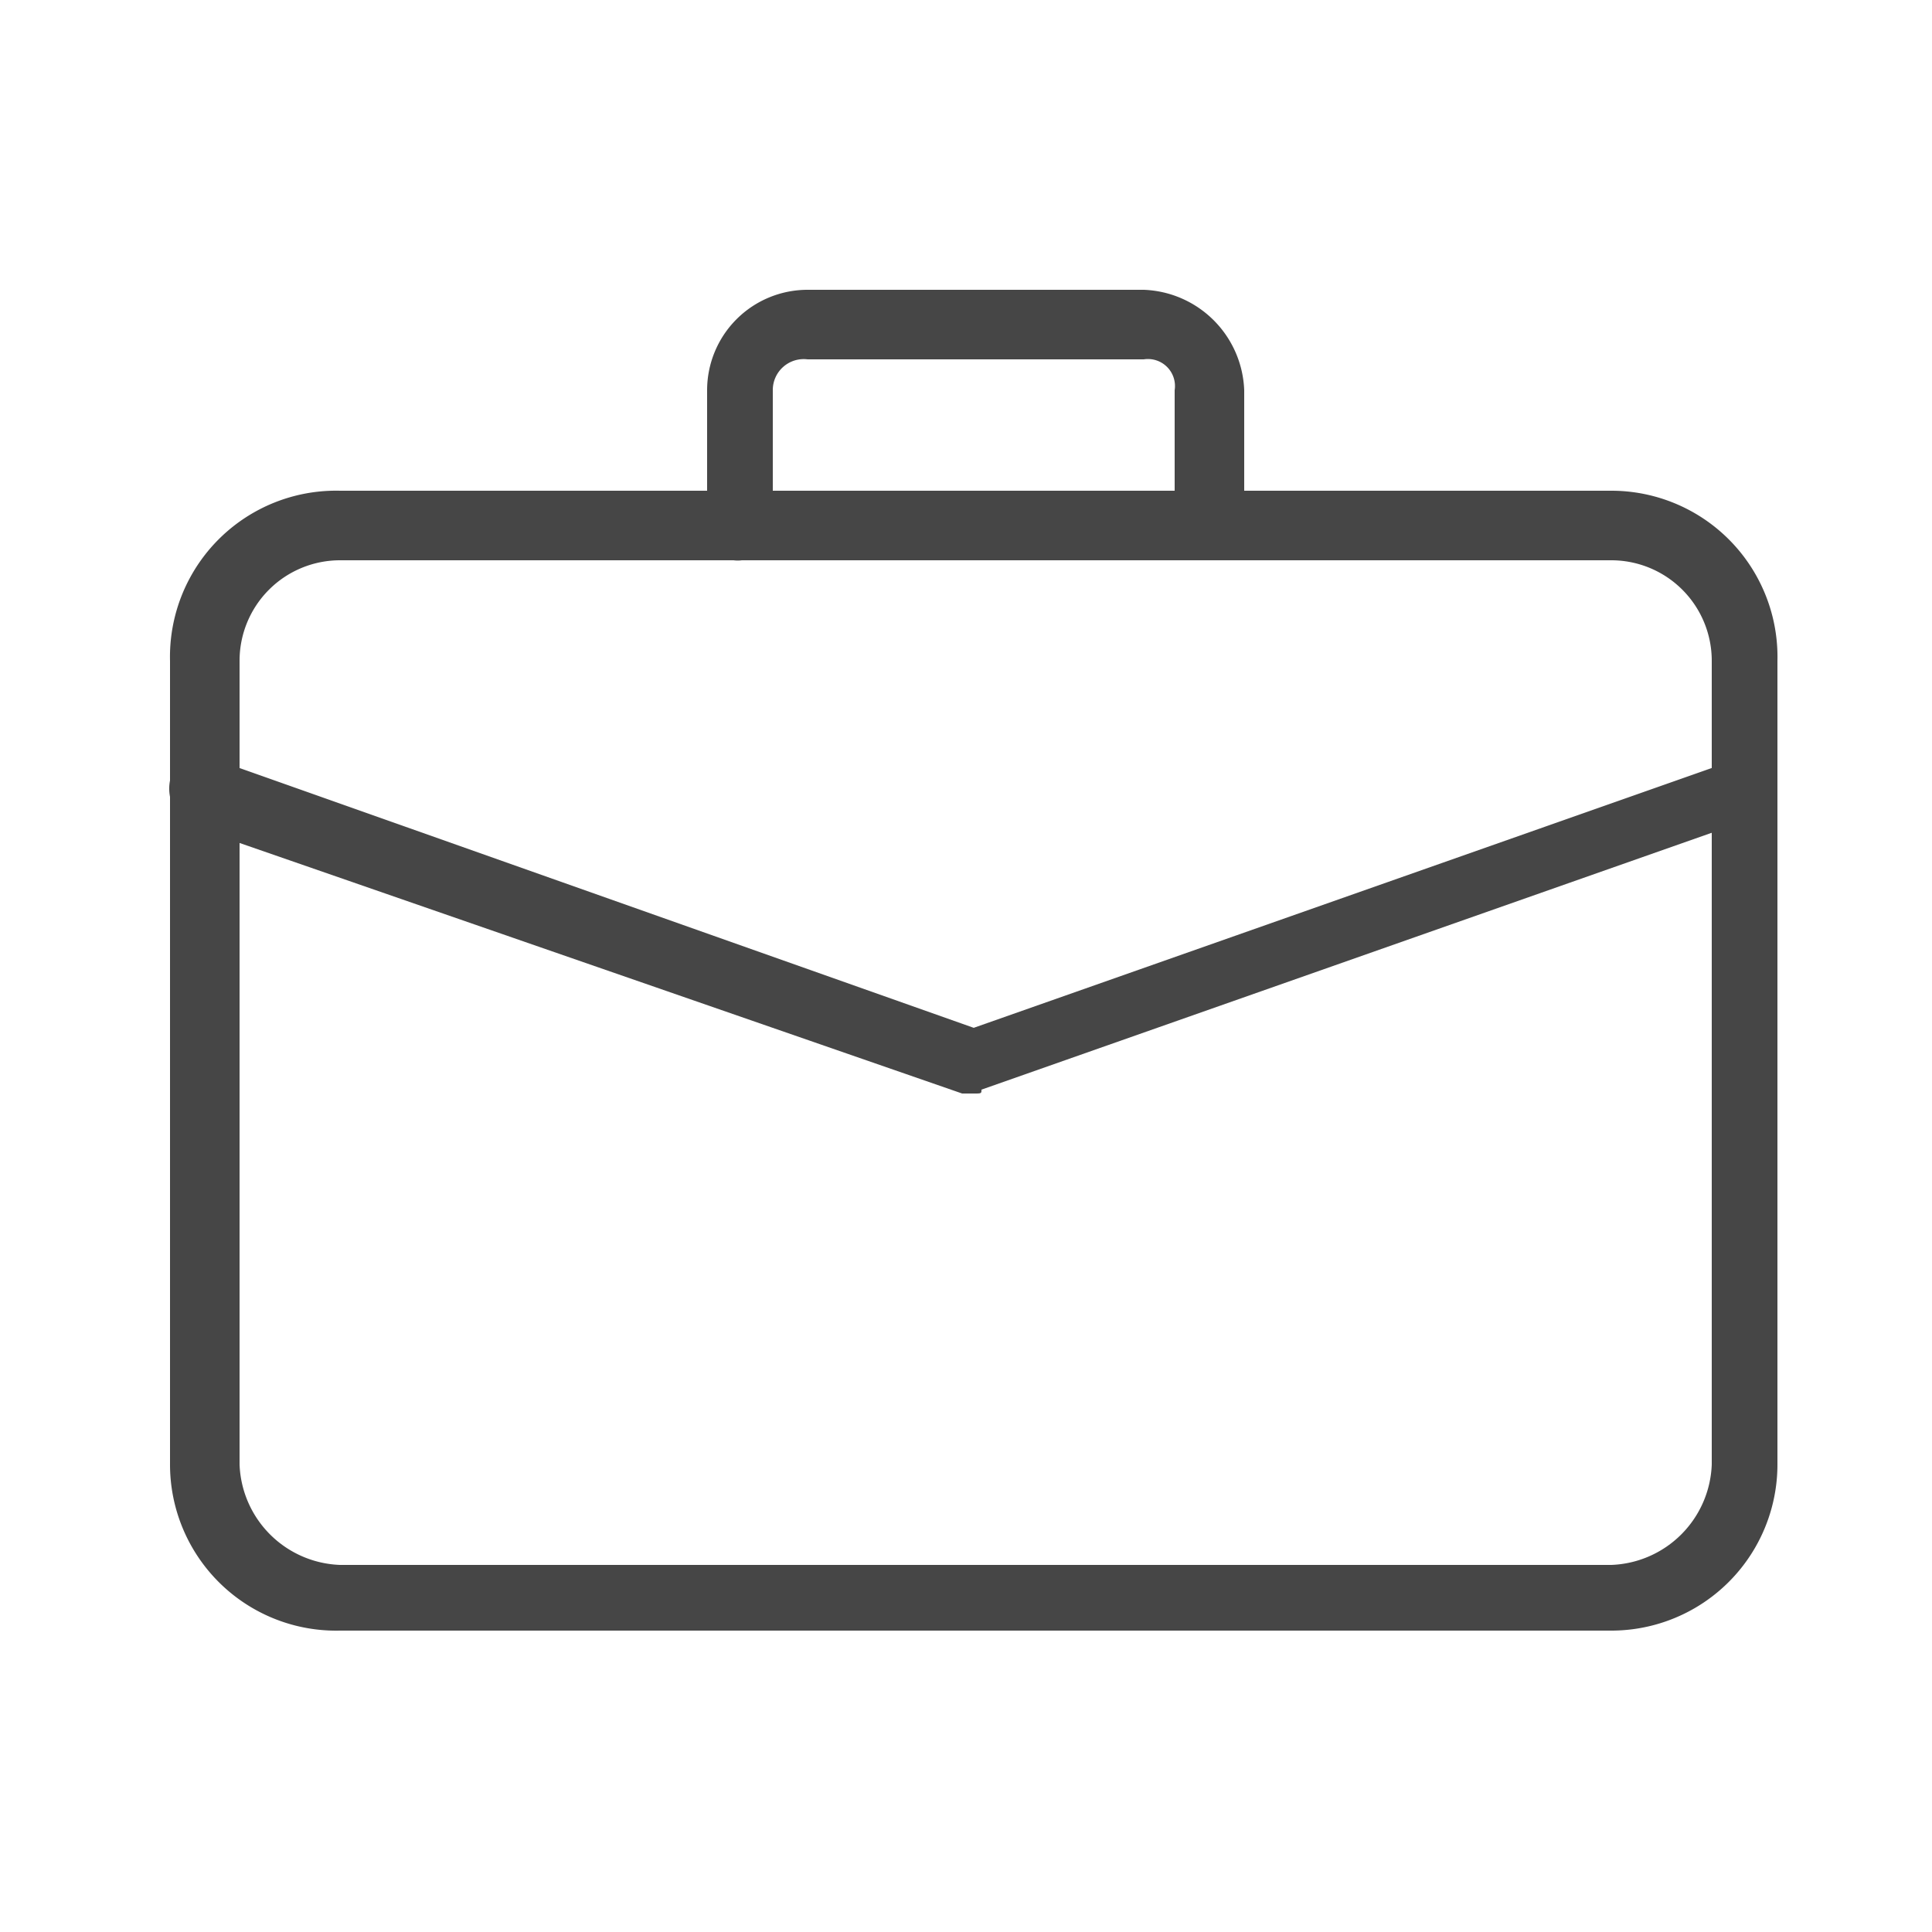 <svg id="Layer_1" data-name="Layer 1" xmlns="http://www.w3.org/2000/svg" viewBox="0 0 50 50"><defs><style>.cls-1{fill:#464646;}</style></defs><path class="cls-1" d="M41.7,42.2H8.8a4.3,4.3,0,0,1-4.4-4.3V17.1a4.3,4.3,0,0,1,4.4-4.4H41.7A4.3,4.3,0,0,1,46,17.1V37.9A4.3,4.3,0,0,1,41.7,42.2ZM8.8,14.5a2.6,2.6,0,0,0-2.6,2.6V37.9a2.7,2.7,0,0,0,2.6,2.6H41.7a2.7,2.7,0,0,0,2.6-2.6V17.1a2.6,2.6,0,0,0-2.6-2.6Z"/><path class="cls-1" d="M31.3,14.5a.9.9,0,0,1-.9-.9V10.1a.7.7,0,0,0-.8-.8H20.9a.8.8,0,0,0-.9.8v3.5a.8.8,0,0,1-.8.9.8.8,0,0,1-.9-.9V10.1a2.6,2.6,0,0,1,2.6-2.6h8.7a2.7,2.7,0,0,1,2.6,2.6v3.5A.9.9,0,0,1,31.3,14.5Z"/><path class="cls-1" d="M25.2,28.3h-.3L5,21.4a1.1,1.1,0,0,1-.6-1.2,1,1,0,0,1,1.3-.5l19.5,6.9,19.6-6.9a.7.7,0,0,1,1,.5c.2.5,0,.8-.5,1l-19.9,7c0,.1,0,.1-.2.1Z"/></svg>